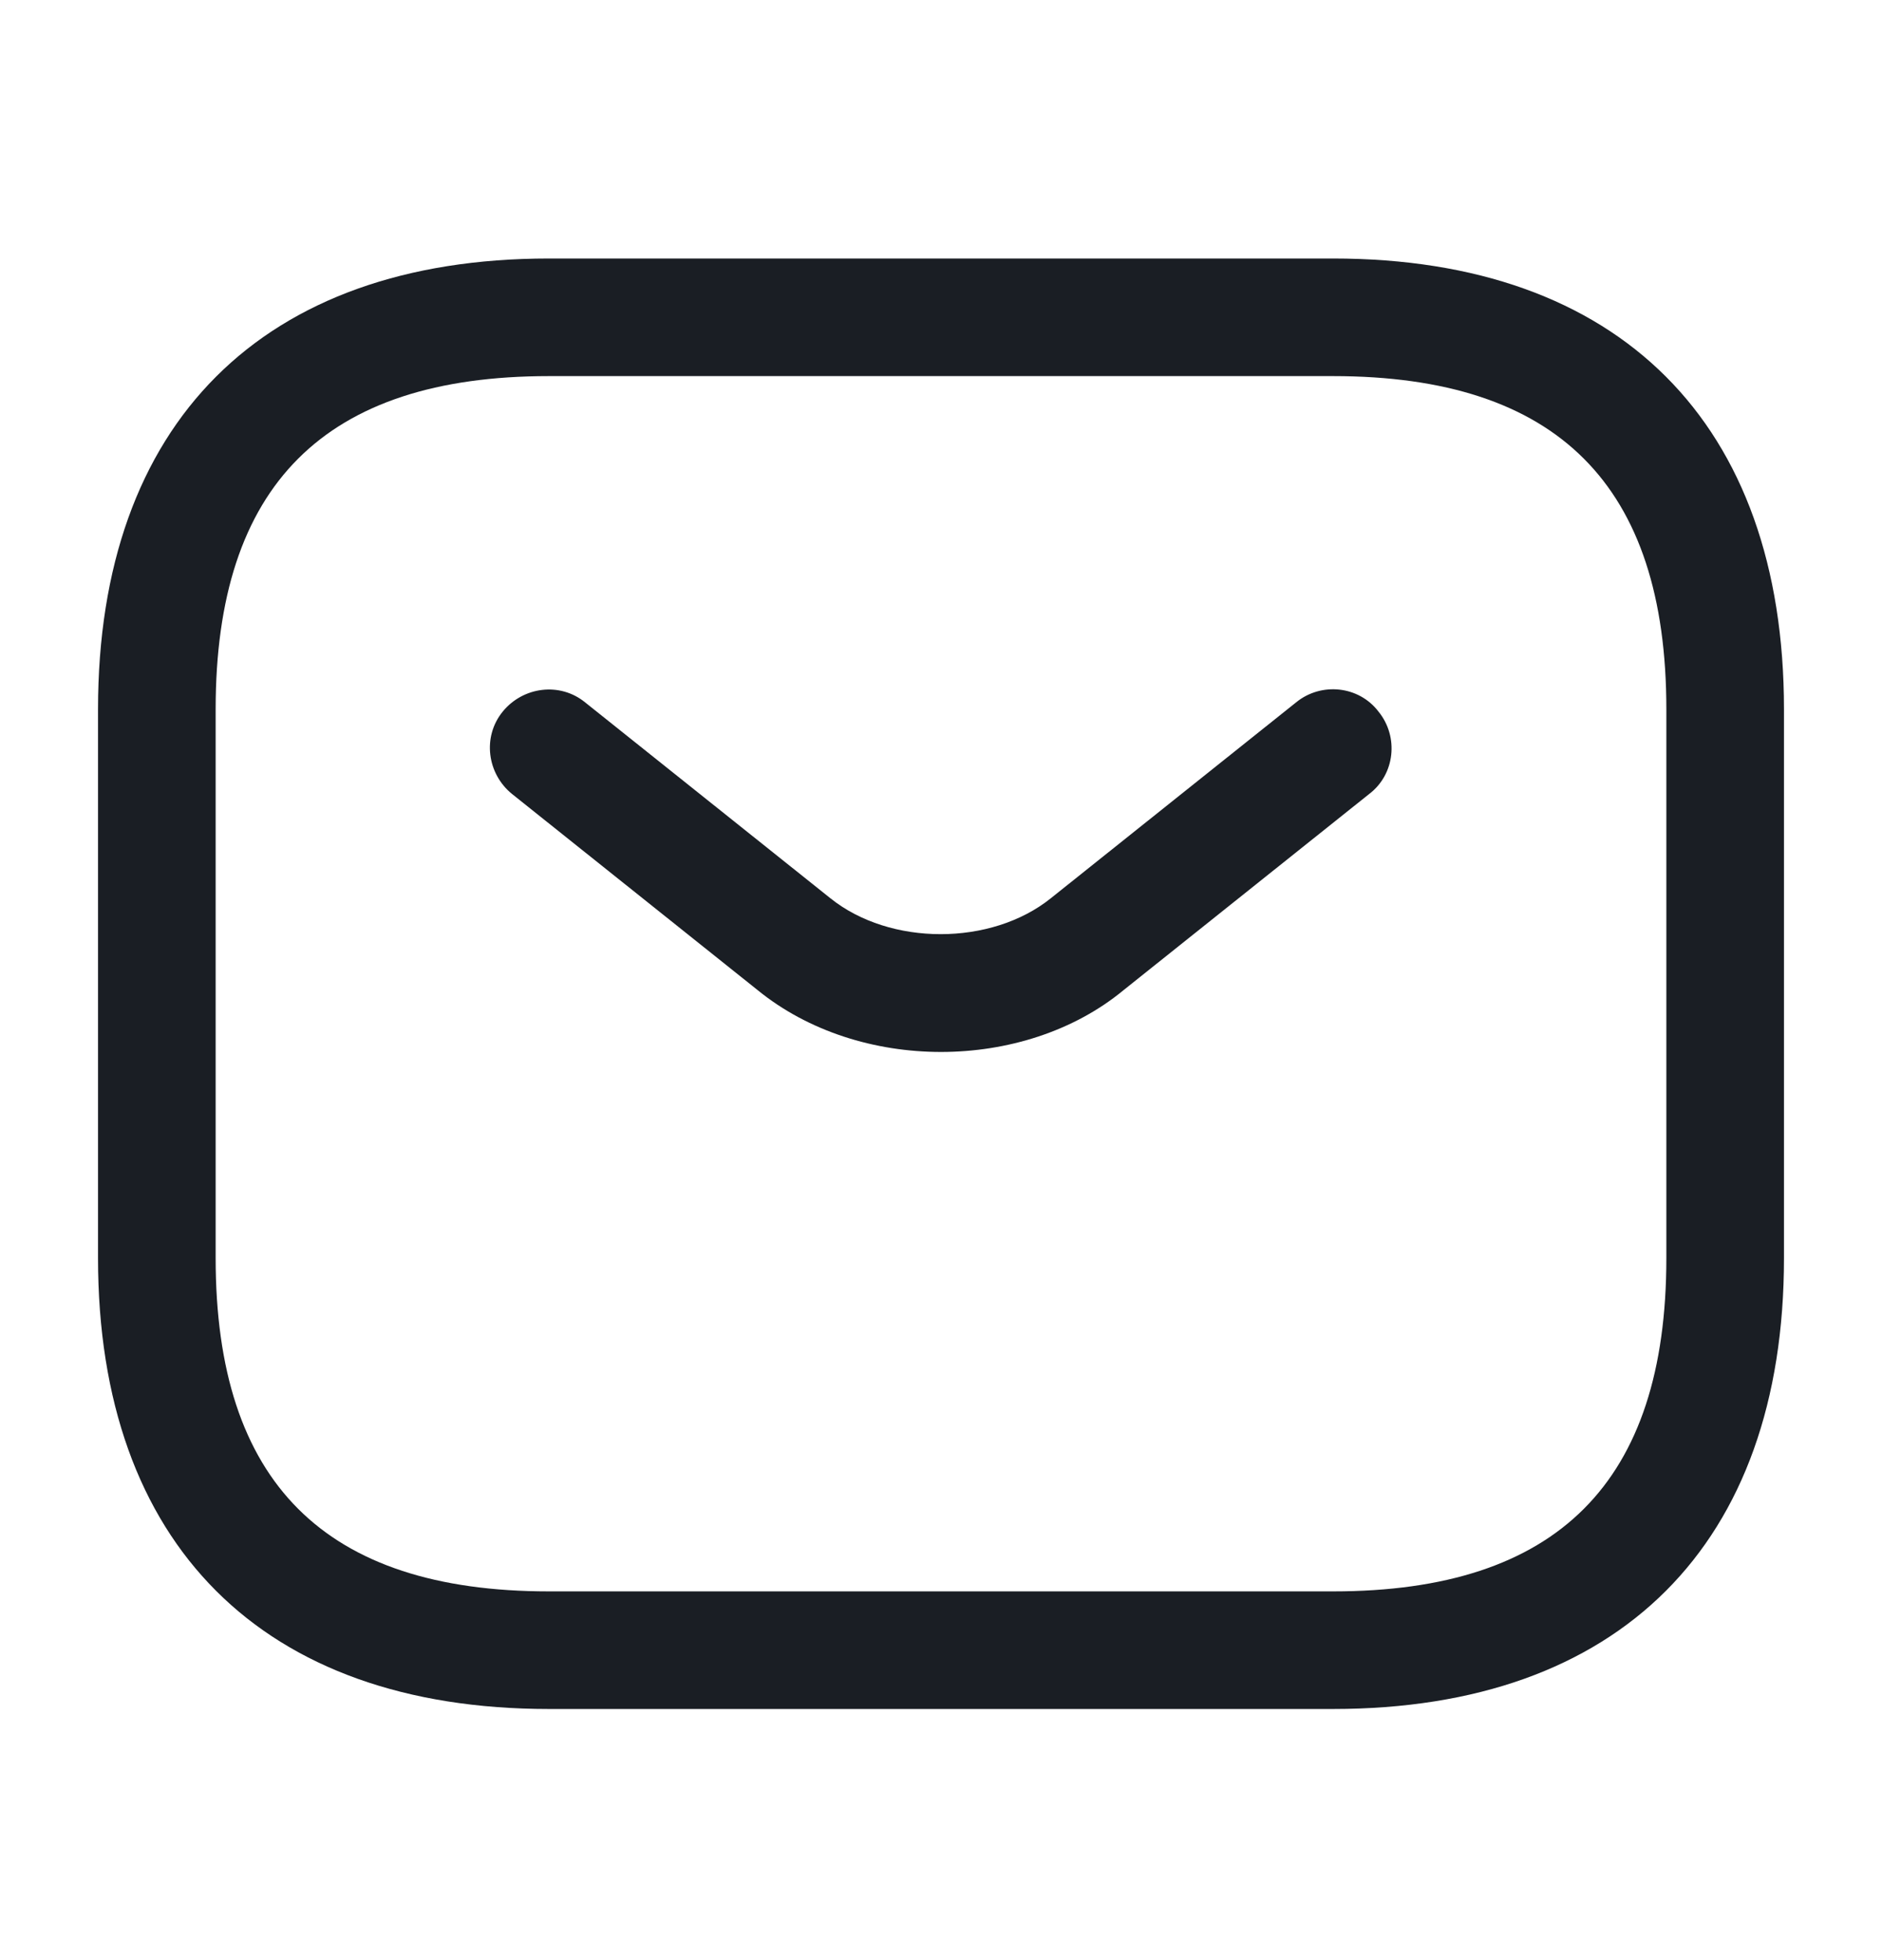 <svg width="24" height="25" viewBox="0 0 24 25" fill="none" xmlns="http://www.w3.org/2000/svg">
<path d="M17 21.797H7C3.35 21.797 1.25 19.697 1.25 16.047V9.047C1.25 5.397 3.35 3.297 7 3.297H17C20.65 3.297 22.75 5.397 22.75 9.047V16.047C22.75 19.697 20.65 21.797 17 21.797ZM7 4.797C4.14 4.797 2.75 6.187 2.75 9.047V16.047C2.75 18.907 4.14 20.297 7 20.297H17C19.86 20.297 21.25 18.907 21.25 16.047V9.047C21.25 6.187 19.86 4.797 17 4.797H7Z" fill="#1A1E24"/>
<path d="M12 13.417C11.16 13.417 10.31 13.157 9.66 12.627L6.53 10.127C6.21 9.867 6.15 9.397 6.41 9.077C6.67 8.757 7.14 8.697 7.46 8.957L10.59 11.457C11.35 12.067 12.64 12.067 13.4 11.457L16.53 8.957C16.85 8.697 17.33 8.747 17.58 9.077C17.84 9.397 17.79 9.877 17.46 10.127L14.33 12.627C13.69 13.157 12.84 13.417 12 13.417Z" fill="#1A1E24"/>
</svg>
